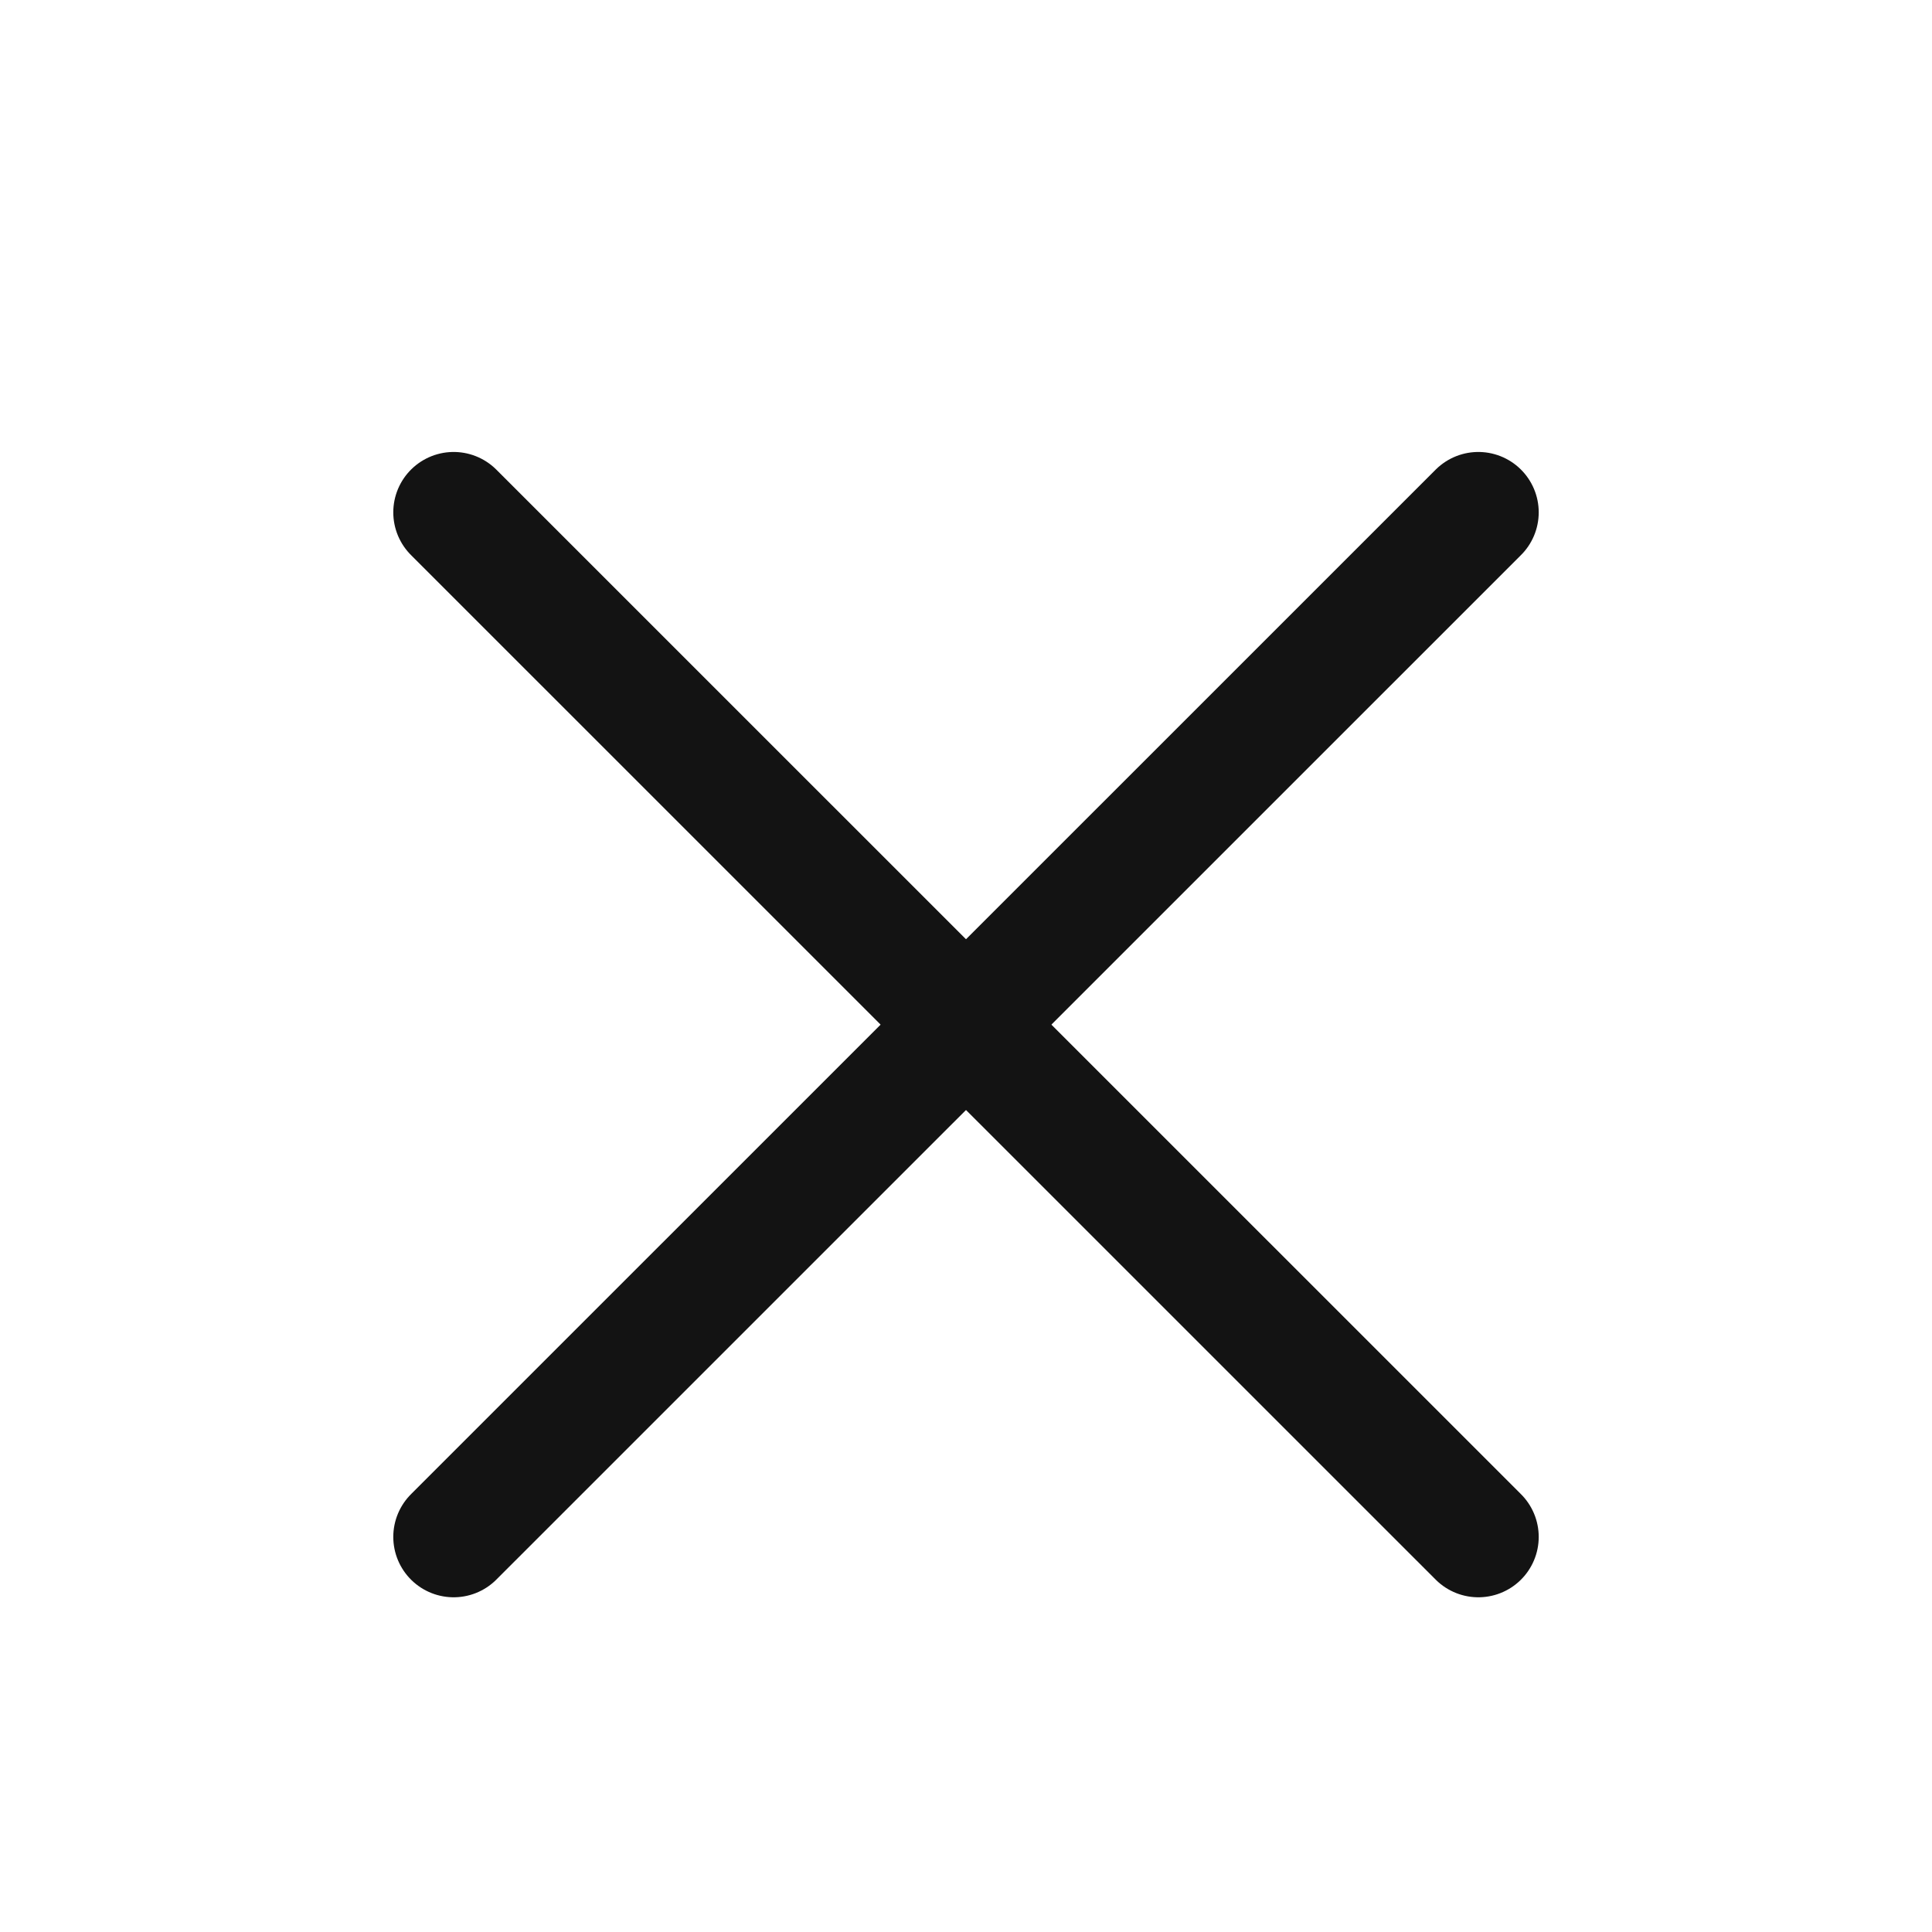 <svg width="16" height="16" viewBox="0 0 16 16" fill="none" xmlns="http://www.w3.org/2000/svg">
<g clip-path="url(#clip0_10342_1548)">
<path d="M3.757 4.243L12.243 12.728" stroke="#131313" stroke-linecap="round" stroke-linejoin="round"/>
<path d="M12.243 4.243L3.757 12.728" stroke="#131313" stroke-linecap="round" stroke-linejoin="round"/>
</g>
<defs>
<clipPath id="clip0_10342_1548">
<rect width="16" height="16" fill="white"/>
</clipPath>
</defs>
</svg>
